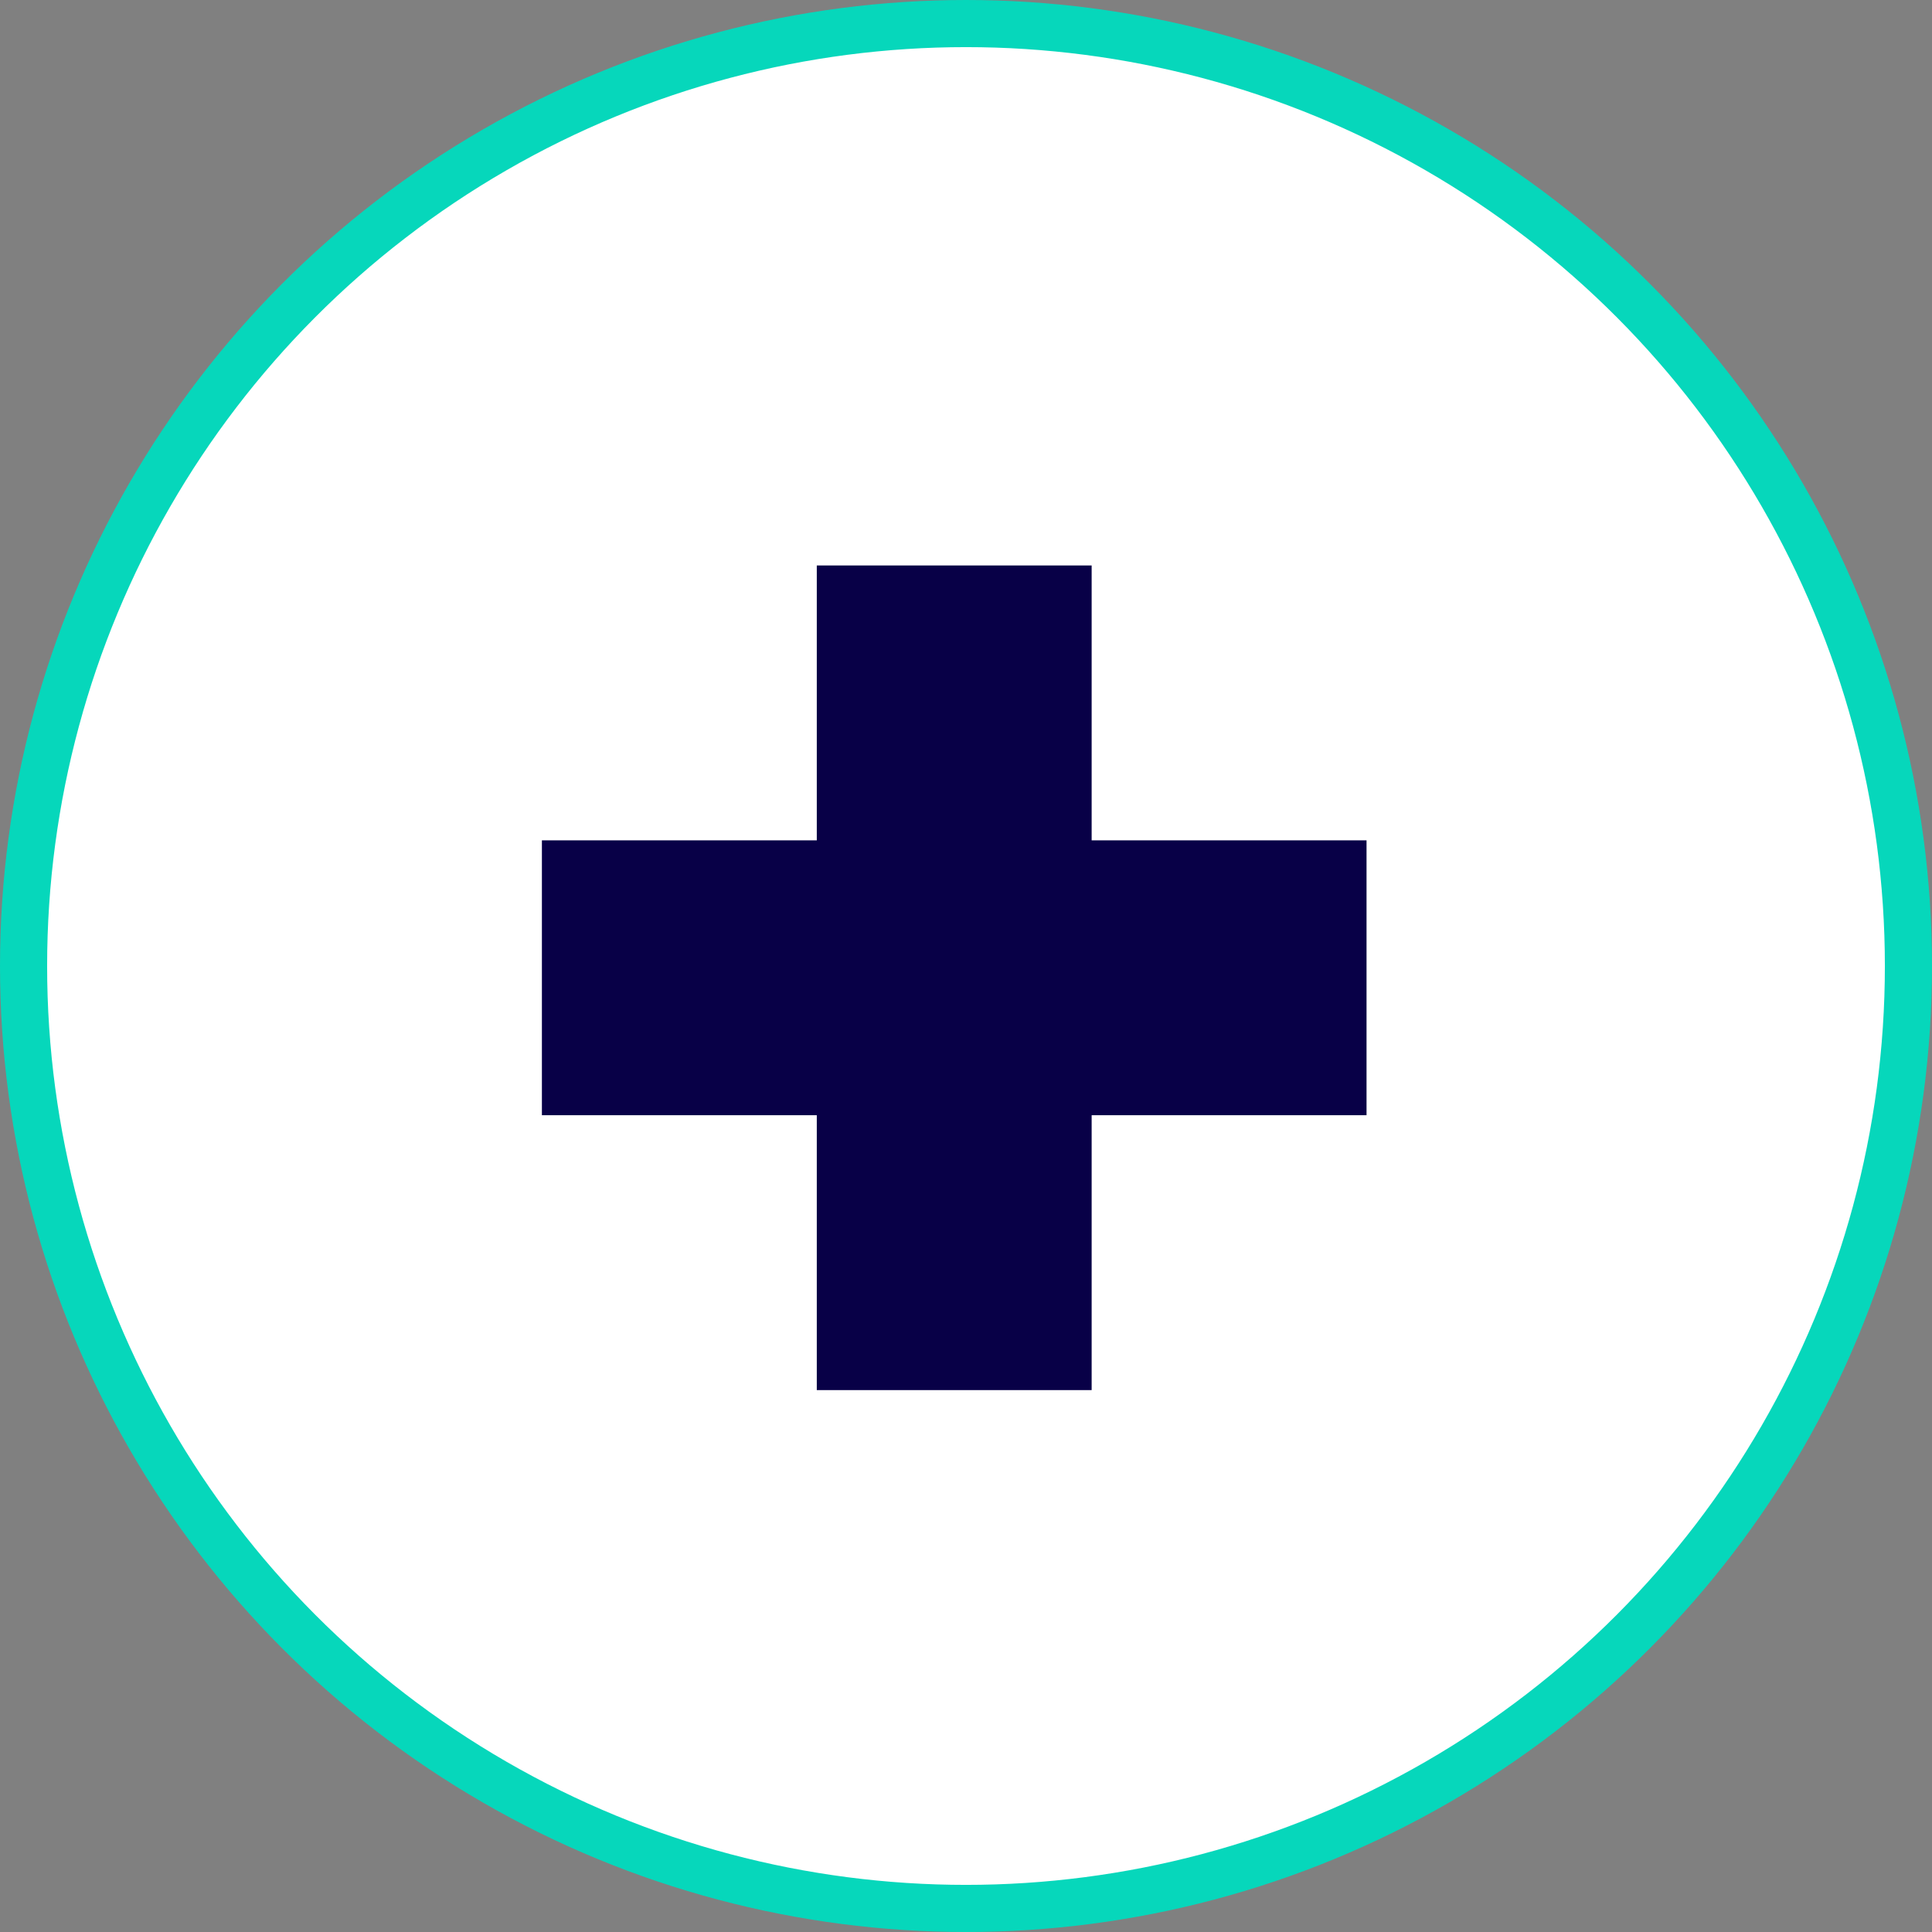 <svg width="82" height="82" viewBox="0 0 82 82" fill="none" xmlns="http://www.w3.org/2000/svg">
<rect x="0" y="0" width="82" height="82" fill="#808080" stroke="none"/>
<circle cx="41" cy="41" r="40" fill="white" stroke="#06D7BB" stroke-width="2"/>
<path d="M58 47.333H46.333V59H34.667V47.333H23V35.667H34.667V24H46.333V35.667H58" fill="#080047"/>
</svg>
